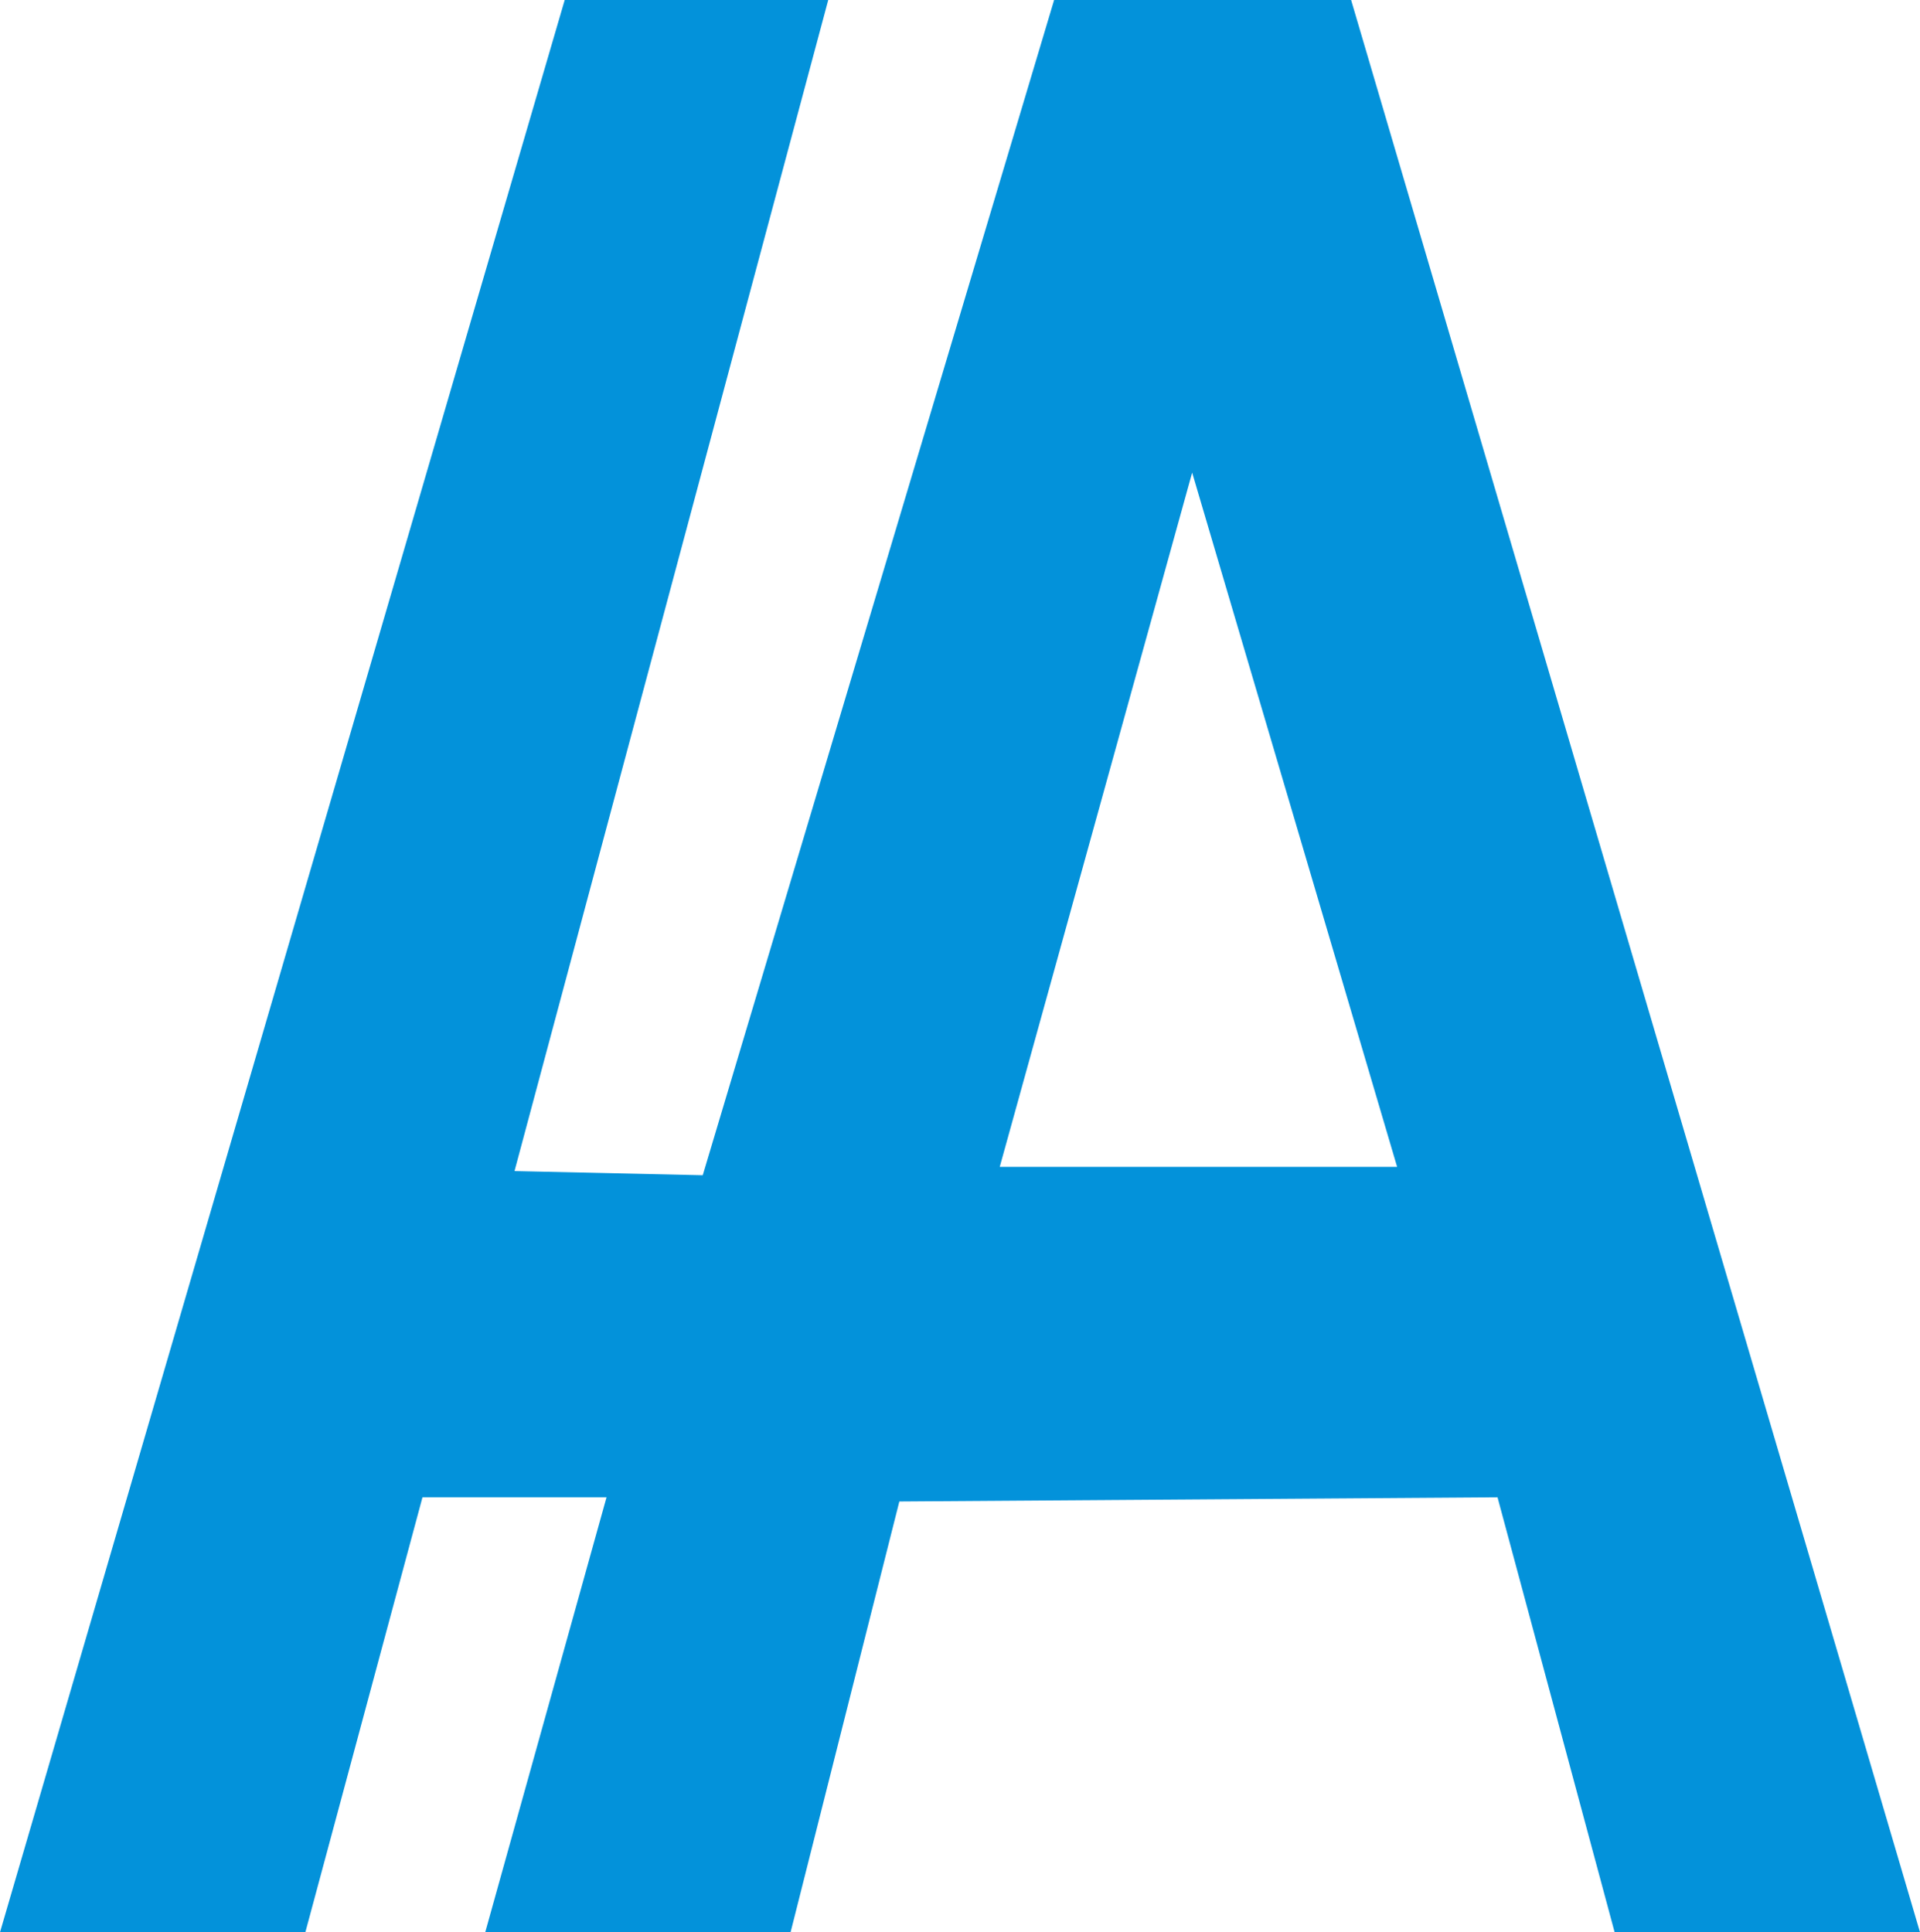 <?xml version="1.0" encoding="utf-8"?>
<!-- Generator: Adobe Illustrator 23.0.0, SVG Export Plug-In . SVG Version: 6.00 Build 0)  -->
<svg version="1.1" xmlns="http://www.w3.org/2000/svg" xmlns:xlink="http://www.w3.org/1999/xlink" x="0px" y="0px"
	 viewBox="0 0 459 462" style="enable-background:new 0 0 459 462;" xml:space="preserve">
<style type="text/css">
	.st0{fill:#0392DA;}
</style>
<g id="Layer_1">
</g>
<g id="Layer_2">
	<path class="st0" d="M323,0h-71l-84,281l-45-1L198,0h-63L0,462h73l28-104h44l-29,104h73l26-103l143-1l28,104h73L323,0z M239,279
		l46-166l49,166H239z"/>
</g>
</svg>
